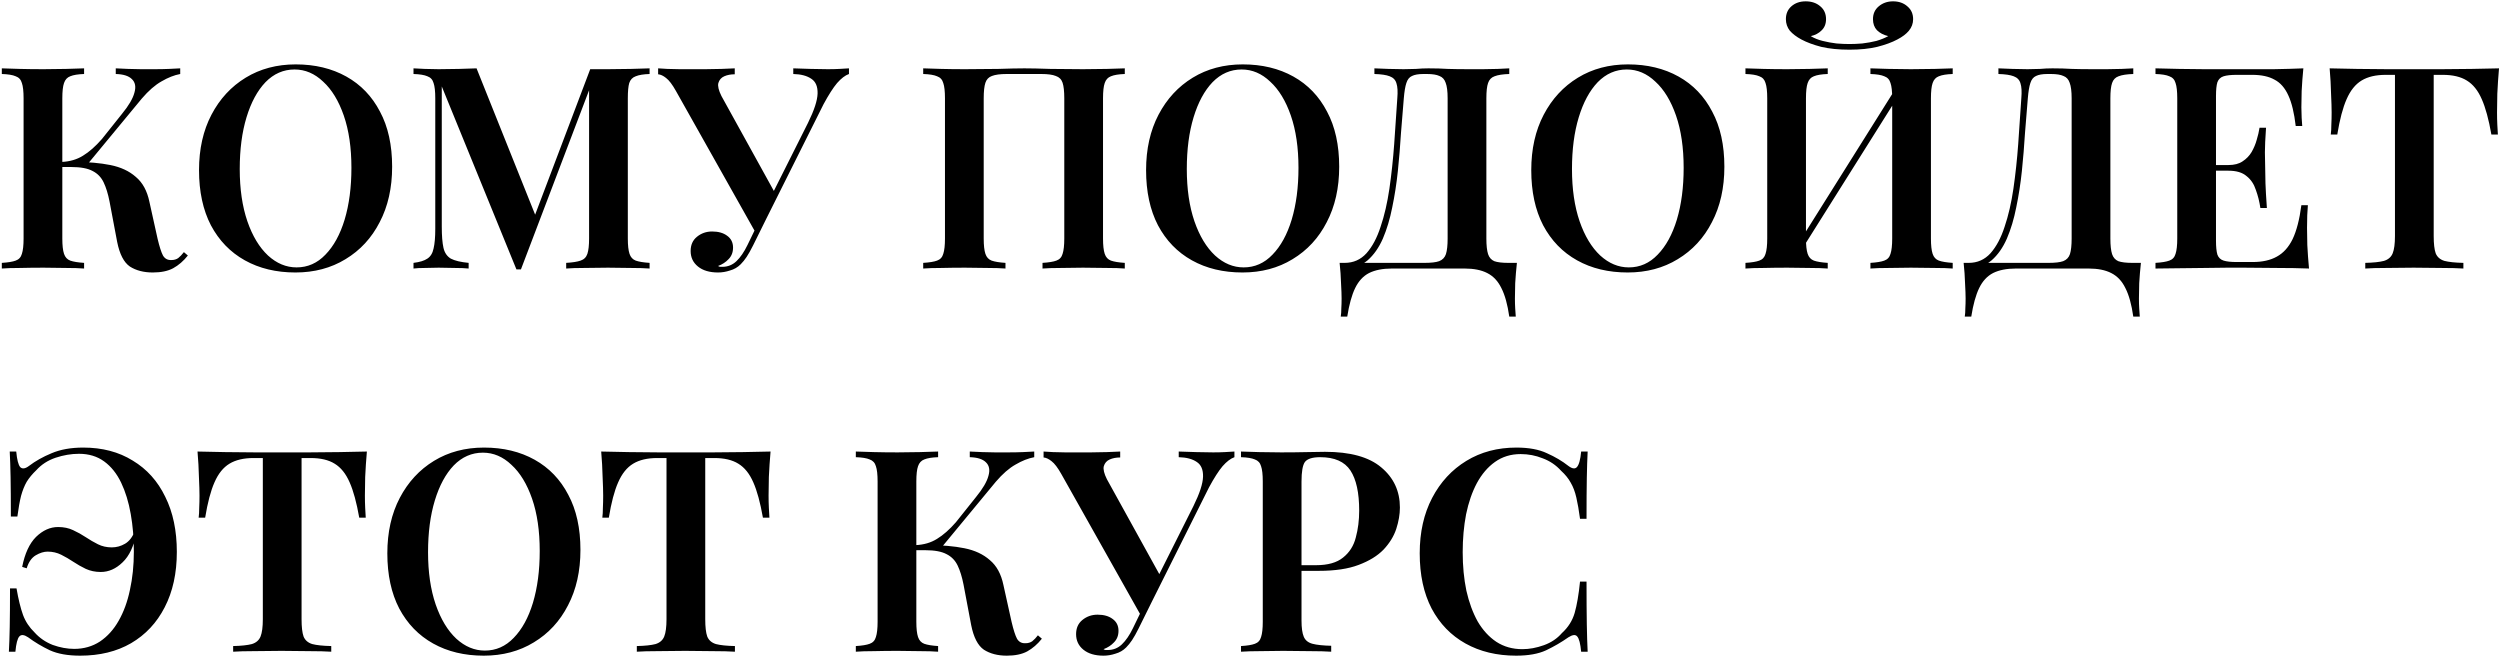 <?xml version="1.0" encoding="UTF-8"?> <svg xmlns="http://www.w3.org/2000/svg" width="672" height="177" viewBox="0 0 672 177" fill="none"> <path d="M22.604 18.372V19.892C20.983 19.943 19.741 20.146 18.88 20.5C18.069 20.804 17.512 21.412 17.208 22.324C16.904 23.186 16.752 24.554 16.752 26.428V64.124C16.752 65.948 16.904 67.316 17.208 68.228C17.512 69.14 18.069 69.748 18.88 70.052C19.741 70.356 20.983 70.559 22.604 70.66V72.18C21.337 72.079 19.716 72.028 17.74 72.028C15.764 71.978 13.763 71.952 11.736 71.952C9.456 71.952 7.328 71.978 5.352 72.028C3.376 72.028 1.755 72.079 0.488 72.18V70.66C2.16 70.559 3.401 70.356 4.212 70.052C5.073 69.748 5.631 69.14 5.884 68.228C6.188 67.316 6.34 65.948 6.34 64.124V26.428C6.34 24.554 6.188 23.186 5.884 22.324C5.631 21.412 5.073 20.804 4.212 20.5C3.401 20.146 2.16 19.943 0.488 19.892V18.372C1.755 18.423 3.376 18.474 5.352 18.524C7.328 18.575 9.456 18.6 11.736 18.6C13.763 18.6 15.764 18.575 17.74 18.524C19.716 18.474 21.337 18.423 22.604 18.372ZM20.096 43.528C23.693 43.528 26.885 43.807 29.672 44.364C32.459 44.922 34.739 45.986 36.512 47.556C38.336 49.076 39.552 51.306 40.16 54.244L42.364 64.2C42.871 66.328 43.352 67.823 43.808 68.684C44.315 69.546 45.075 69.951 46.088 69.9C46.797 69.9 47.405 69.723 47.912 69.368C48.419 68.963 48.925 68.431 49.432 67.772L50.496 68.684C49.331 70.154 48.013 71.294 46.544 72.104C45.125 72.864 43.301 73.244 41.072 73.244C38.64 73.244 36.588 72.712 34.916 71.648C33.295 70.534 32.155 68.33 31.496 65.036L29.444 54.168C29.039 52.091 28.507 50.368 27.848 49C27.189 47.632 26.201 46.619 24.884 45.96C23.567 45.251 21.667 44.896 19.184 44.896H15.004V43.528H20.096ZM16.6 44.896V43.528C18.779 43.427 20.679 42.87 22.3 41.856C23.972 40.843 25.669 39.348 27.392 37.372L32.788 30.608C34.612 28.379 35.727 26.479 36.132 24.908C36.588 23.338 36.36 22.122 35.448 21.26C34.587 20.399 33.143 19.943 31.116 19.892V18.372C32.281 18.423 33.396 18.474 34.46 18.524C35.575 18.524 36.715 18.55 37.88 18.6C39.045 18.6 40.261 18.6 41.528 18.6C42.947 18.6 44.239 18.575 45.404 18.524C46.569 18.474 47.583 18.423 48.444 18.372V19.892C46.823 20.196 45.151 20.855 43.428 21.868C41.705 22.831 39.932 24.376 38.108 26.504L22.908 44.896H16.6ZM79.49 17.308C84.658 17.308 89.193 18.398 93.094 20.576C96.995 22.755 100.01 25.896 102.138 30C104.317 34.054 105.406 38.994 105.406 44.82C105.406 50.495 104.291 55.46 102.062 59.716C99.883 63.972 96.818 67.291 92.866 69.672C88.965 72.054 84.481 73.244 79.414 73.244C74.246 73.244 69.711 72.155 65.81 69.976C61.909 67.798 58.869 64.656 56.69 60.552C54.562 56.448 53.498 51.508 53.498 45.732C53.498 40.058 54.613 35.092 56.842 30.836C59.071 26.58 62.137 23.262 66.038 20.88C69.939 18.499 74.423 17.308 79.49 17.308ZM79.186 18.676C76.197 18.676 73.587 19.816 71.358 22.096C69.179 24.376 67.482 27.518 66.266 31.52C65.05 35.523 64.442 40.159 64.442 45.428C64.442 50.799 65.126 55.486 66.494 59.488C67.862 63.44 69.711 66.506 72.042 68.684C74.373 70.812 76.931 71.876 79.718 71.876C82.707 71.876 85.291 70.736 87.47 68.456C89.699 66.176 91.422 63.035 92.638 59.032C93.854 54.979 94.462 50.343 94.462 45.124C94.462 39.703 93.778 35.016 92.41 31.064C91.042 27.112 89.193 24.072 86.862 21.944C84.582 19.766 82.023 18.676 79.186 18.676ZM174.61 18.372V19.892C172.989 19.943 171.747 20.146 170.886 20.5C170.025 20.804 169.442 21.412 169.138 22.324C168.885 23.186 168.758 24.554 168.758 26.428V64.124C168.758 65.948 168.91 67.316 169.214 68.228C169.518 69.14 170.075 69.748 170.886 70.052C171.747 70.356 172.989 70.559 174.61 70.66V72.18C173.293 72.079 171.621 72.028 169.594 72.028C167.567 71.978 165.515 71.952 163.438 71.952C161.158 71.952 159.005 71.978 156.978 72.028C155.002 72.028 153.406 72.079 152.19 72.18V70.66C153.913 70.559 155.205 70.356 156.066 70.052C156.978 69.748 157.586 69.14 157.89 68.228C158.194 67.316 158.346 65.948 158.346 64.124V22.78L158.878 22.856L140.03 72.408H138.814L118.75 23.236V60.932C118.75 63.364 118.902 65.264 119.206 66.632C119.51 67.95 120.169 68.912 121.182 69.52C122.246 70.078 123.842 70.458 125.97 70.66V72.18C125.007 72.079 123.766 72.028 122.246 72.028C120.726 71.978 119.282 71.952 117.914 71.952C116.698 71.952 115.457 71.978 114.19 72.028C112.974 72.028 111.961 72.079 111.15 72.18V70.66C112.822 70.458 114.063 70.078 114.874 69.52C115.735 68.963 116.293 68.051 116.546 66.784C116.85 65.518 117.002 63.77 117.002 61.54V26.428C117.002 24.554 116.85 23.186 116.546 22.324C116.293 21.412 115.735 20.804 114.874 20.5C114.063 20.146 112.822 19.943 111.15 19.892V18.372C111.961 18.423 112.974 18.474 114.19 18.524C115.457 18.575 116.698 18.6 117.914 18.6C119.789 18.6 121.613 18.575 123.386 18.524C125.159 18.474 126.73 18.423 128.098 18.372L144.438 59.184L142.766 60.552L158.65 18.6C159.41 18.6 160.195 18.6 161.006 18.6C161.867 18.6 162.678 18.6 163.438 18.6C165.515 18.6 167.567 18.575 169.594 18.524C171.621 18.474 173.293 18.423 174.61 18.372ZM228.204 18.372V19.892C227.19 20.247 226.126 21.058 225.012 22.324C223.948 23.591 222.732 25.491 221.364 28.024L204.416 61.92L202.896 62.148L181.692 24.452C180.729 22.73 179.842 21.564 179.032 20.956C178.272 20.348 177.562 20.019 176.904 19.968V18.372C177.562 18.423 178.398 18.474 179.412 18.524C180.476 18.524 181.565 18.55 182.68 18.6C183.794 18.6 184.833 18.6 185.796 18.6C186.961 18.6 188.253 18.6 189.672 18.6C191.141 18.6 192.56 18.575 193.928 18.524C195.346 18.474 196.537 18.423 197.5 18.372V19.968C196.436 19.968 195.498 20.146 194.688 20.5C193.877 20.855 193.345 21.463 193.092 22.324C192.889 23.135 193.168 24.3 193.928 25.82L208.368 51.964L205.936 55.46L217.184 33.04C218.856 29.646 219.717 27.011 219.768 25.136C219.818 23.262 219.261 21.944 218.096 21.184C216.93 20.374 215.309 19.943 213.232 19.892V18.372C214.904 18.423 216.474 18.474 217.944 18.524C219.464 18.575 220.984 18.6 222.504 18.6C223.669 18.6 224.708 18.575 225.62 18.524C226.582 18.474 227.444 18.423 228.204 18.372ZM204.644 58.196L206.012 58.728L202.44 65.948C201.781 67.266 201.198 68.304 200.692 69.064C200.185 69.824 199.653 70.483 199.096 71.04C198.285 71.851 197.322 72.408 196.208 72.712C195.144 73.067 194.08 73.244 193.016 73.244C190.736 73.244 188.937 72.712 187.62 71.648C186.302 70.584 185.644 69.191 185.644 67.468C185.644 65.847 186.201 64.58 187.316 63.668C188.481 62.706 189.849 62.224 191.42 62.224C193.092 62.224 194.434 62.604 195.448 63.364C196.512 64.124 197.044 65.188 197.044 66.556C197.044 67.823 196.638 68.862 195.828 69.672C195.068 70.483 194.13 71.091 193.016 71.496C193.168 71.598 193.345 71.674 193.548 71.724C193.75 71.724 193.953 71.724 194.156 71.724C195.625 71.724 196.892 71.218 197.956 70.204C199.02 69.191 200.008 67.747 200.92 65.872L204.644 58.196ZM302.344 18.372V19.892C300.723 19.943 299.481 20.146 298.62 20.5C297.809 20.804 297.252 21.412 296.948 22.324C296.644 23.186 296.492 24.554 296.492 26.428V64.124C296.492 65.948 296.644 67.316 296.948 68.228C297.252 69.14 297.809 69.748 298.62 70.052C299.481 70.356 300.723 70.559 302.344 70.66V72.18C301.179 72.079 299.583 72.028 297.556 72.028C295.529 71.978 293.376 71.952 291.096 71.952C289.171 71.952 287.195 71.978 285.168 72.028C283.192 72.028 281.545 72.079 280.228 72.18V70.66C281.9 70.559 283.141 70.356 283.952 70.052C284.813 69.748 285.371 69.14 285.624 68.228C285.928 67.316 286.08 65.948 286.08 64.124V26.428C286.08 24.554 285.928 23.16 285.624 22.248C285.32 21.336 284.712 20.728 283.8 20.424C282.939 20.07 281.647 19.892 279.924 19.892H270.576C268.853 19.892 267.536 20.07 266.624 20.424C265.763 20.728 265.18 21.336 264.876 22.248C264.572 23.16 264.42 24.554 264.42 26.428V64.124C264.42 65.948 264.572 67.316 264.876 68.228C265.18 69.14 265.737 69.748 266.548 70.052C267.409 70.356 268.651 70.559 270.272 70.66V72.18C269.005 72.079 267.384 72.028 265.408 72.028C263.432 71.978 261.431 71.952 259.404 71.952C257.124 71.952 254.996 71.978 253.02 72.028C251.044 72.028 249.423 72.079 248.156 72.18V70.66C249.828 70.559 251.069 70.356 251.88 70.052C252.741 69.748 253.299 69.14 253.552 68.228C253.856 67.316 254.008 65.948 254.008 64.124V26.428C254.008 24.554 253.856 23.186 253.552 22.324C253.299 21.412 252.741 20.804 251.88 20.5C251.069 20.146 249.828 19.943 248.156 19.892V18.372C249.423 18.423 251.044 18.474 253.02 18.524C254.996 18.575 257.124 18.6 259.404 18.6C262.393 18.6 265.357 18.575 268.296 18.524C271.235 18.423 273.591 18.372 275.364 18.372C277.137 18.372 279.468 18.423 282.356 18.524C285.244 18.575 288.157 18.6 291.096 18.6C293.376 18.6 295.529 18.575 297.556 18.524C299.583 18.474 301.179 18.423 302.344 18.372ZM334.06 17.308C339.228 17.308 343.763 18.398 347.664 20.576C351.566 22.755 354.58 25.896 356.708 30C358.887 34.054 359.976 38.994 359.976 44.82C359.976 50.495 358.862 55.46 356.632 59.716C354.454 63.972 351.388 67.291 347.436 69.672C343.535 72.054 339.051 73.244 333.984 73.244C328.816 73.244 324.282 72.155 320.38 69.976C316.479 67.798 313.439 64.656 311.26 60.552C309.132 56.448 308.068 51.508 308.068 45.732C308.068 40.058 309.183 35.092 311.412 30.836C313.642 26.58 316.707 23.262 320.608 20.88C324.51 18.499 328.994 17.308 334.06 17.308ZM333.756 18.676C330.767 18.676 328.158 19.816 325.928 22.096C323.75 24.376 322.052 27.518 320.836 31.52C319.62 35.523 319.012 40.159 319.012 45.428C319.012 50.799 319.696 55.486 321.064 59.488C322.432 63.44 324.282 66.506 326.612 68.684C328.943 70.812 331.502 71.876 334.288 71.876C337.278 71.876 339.862 70.736 342.04 68.456C344.27 66.176 345.992 63.035 347.208 59.032C348.424 54.979 349.032 50.343 349.032 45.124C349.032 39.703 348.348 35.016 346.98 31.064C345.612 27.112 343.763 24.072 341.432 21.944C339.152 19.766 336.594 18.676 333.756 18.676ZM405.691 18.372V19.892C403.969 19.943 402.651 20.146 401.739 20.5C400.878 20.804 400.295 21.412 399.991 22.324C399.687 23.186 399.535 24.554 399.535 26.428V64.124C399.535 65.948 399.687 67.342 399.991 68.304C400.295 69.216 400.853 69.85 401.663 70.204C402.525 70.508 403.766 70.66 405.387 70.66H407.743C407.541 72.535 407.389 74.359 407.287 76.132C407.237 77.956 407.211 79.324 407.211 80.236C407.211 81.199 407.237 82.086 407.287 82.896C407.338 83.758 407.389 84.492 407.439 85.1H405.691C405.235 81.858 404.526 79.299 403.563 77.424C402.651 75.55 401.385 74.207 399.763 73.396C398.193 72.586 396.166 72.18 393.683 72.18H374.151C371.669 72.18 369.617 72.586 367.995 73.396C366.425 74.207 365.183 75.55 364.271 77.424C363.359 79.299 362.65 81.858 362.143 85.1H360.395C360.497 84.492 360.547 83.758 360.547 82.896C360.598 82.086 360.623 81.199 360.623 80.236C360.623 79.324 360.573 77.956 360.471 76.132C360.421 74.359 360.294 72.535 360.091 70.66H382.967C384.69 70.66 385.982 70.508 386.843 70.204C387.755 69.85 388.363 69.216 388.667 68.304C388.971 67.342 389.123 65.948 389.123 64.124V26.428C389.123 24.554 388.946 23.16 388.591 22.248C388.287 21.336 387.73 20.728 386.919 20.424C386.159 20.07 385.045 19.892 383.575 19.892H382.587C381.27 19.892 380.257 20.07 379.547 20.424C378.838 20.728 378.331 21.362 378.027 22.324C377.723 23.236 377.495 24.604 377.343 26.428C377.09 29.316 376.837 32.432 376.583 35.776C376.381 39.12 376.102 42.515 375.747 45.96C375.393 49.355 374.886 52.623 374.227 55.764C373.619 58.855 372.783 61.642 371.719 64.124C370.655 66.556 369.287 68.507 367.615 69.976C365.943 71.395 363.891 72.104 361.459 72.104V70.66C363.79 70.66 365.741 69.799 367.311 68.076C368.882 66.303 370.149 63.922 371.111 60.932C372.125 57.943 372.91 54.548 373.467 50.748C374.025 46.898 374.455 42.895 374.759 38.74C375.063 34.586 375.342 30.482 375.595 26.428C375.747 24.655 375.671 23.312 375.367 22.4C375.114 21.488 374.506 20.855 373.543 20.5C372.631 20.146 371.263 19.943 369.439 19.892V18.372C370.503 18.423 371.77 18.474 373.239 18.524C374.709 18.575 376.051 18.6 377.267 18.6C378.433 18.6 379.547 18.575 380.611 18.524C381.726 18.423 382.841 18.372 383.955 18.372C385.881 18.372 387.629 18.423 389.199 18.524C390.77 18.575 392.645 18.6 394.823 18.6C396.039 18.6 397.306 18.6 398.623 18.6C399.991 18.55 401.309 18.524 402.575 18.524C403.842 18.474 404.881 18.423 405.691 18.372ZM437.595 17.308C442.763 17.308 447.298 18.398 451.199 20.576C455.101 22.755 458.115 25.896 460.243 30C462.422 34.054 463.511 38.994 463.511 44.82C463.511 50.495 462.397 55.46 460.167 59.716C457.989 63.972 454.923 67.291 450.971 69.672C447.07 72.054 442.586 73.244 437.519 73.244C432.351 73.244 427.817 72.155 423.915 69.976C420.014 67.798 416.974 64.656 414.795 60.552C412.667 56.448 411.603 51.508 411.603 45.732C411.603 40.058 412.718 35.092 414.947 30.836C417.177 26.58 420.242 23.262 424.143 20.88C428.045 18.499 432.529 17.308 437.595 17.308ZM437.291 18.676C434.302 18.676 431.693 19.816 429.463 22.096C427.285 24.376 425.587 27.518 424.371 31.52C423.155 35.523 422.547 40.159 422.547 45.428C422.547 50.799 423.231 55.486 424.599 59.488C425.967 63.44 427.817 66.506 430.147 68.684C432.478 70.812 435.037 71.876 437.823 71.876C440.813 71.876 443.397 70.736 445.575 68.456C447.805 66.176 449.527 63.035 450.743 59.032C451.959 54.979 452.567 50.343 452.567 45.124C452.567 39.703 451.883 35.016 450.515 31.064C449.147 27.112 447.298 24.072 444.967 21.944C442.687 19.766 440.129 18.676 437.291 18.676ZM491.295 18.372V19.892C489.674 19.943 488.433 20.146 487.571 20.5C486.761 20.804 486.203 21.412 485.899 22.324C485.595 23.186 485.443 24.554 485.443 26.428V64.124C485.443 65.948 485.595 67.316 485.899 68.228C486.203 69.14 486.761 69.748 487.571 70.052C488.433 70.356 489.674 70.559 491.295 70.66V72.18C490.029 72.079 488.407 72.028 486.431 72.028C484.455 71.978 482.454 71.952 480.427 71.952C478.147 71.952 476.019 71.978 474.043 72.028C472.067 72.028 470.446 72.079 469.179 72.18V70.66C470.851 70.559 472.093 70.356 472.903 70.052C473.765 69.748 474.322 69.14 474.575 68.228C474.879 67.316 475.031 65.948 475.031 64.124V26.428C475.031 24.554 474.879 23.186 474.575 22.324C474.322 21.412 473.765 20.804 472.903 20.5C472.093 20.146 470.851 19.943 469.179 19.892V18.372C470.446 18.423 472.067 18.474 474.043 18.524C476.019 18.575 478.147 18.6 480.427 18.6C482.454 18.6 484.455 18.575 486.431 18.524C488.407 18.474 490.029 18.423 491.295 18.372ZM510.143 22.856C510.143 22.856 510.118 23.135 510.067 23.692C510.067 24.199 510.067 24.731 510.067 25.288C510.067 25.846 510.067 26.124 510.067 26.124L483.011 69.14L482.707 66.556L510.143 22.856ZM524.887 18.372V19.892C523.266 19.943 522.025 20.146 521.163 20.5C520.353 20.804 519.795 21.412 519.491 22.324C519.187 23.186 519.035 24.554 519.035 26.428V64.124C519.035 65.948 519.187 67.316 519.491 68.228C519.795 69.14 520.353 69.748 521.163 70.052C522.025 70.356 523.266 70.559 524.887 70.66V72.18C523.722 72.079 522.126 72.028 520.099 72.028C518.073 71.978 515.919 71.952 513.639 71.952C511.714 71.952 509.738 71.978 507.711 72.028C505.735 72.028 504.089 72.079 502.771 72.18V70.66C504.443 70.559 505.685 70.356 506.495 70.052C507.357 69.748 507.914 69.14 508.167 68.228C508.471 67.316 508.623 65.948 508.623 64.124V26.428C508.623 24.554 508.471 23.186 508.167 22.324C507.914 21.412 507.357 20.804 506.495 20.5C505.685 20.146 504.443 19.943 502.771 19.892V18.372C504.089 18.423 505.735 18.474 507.711 18.524C509.738 18.575 511.714 18.6 513.639 18.6C515.919 18.6 518.073 18.575 520.099 18.524C522.126 18.474 523.722 18.423 524.887 18.372ZM508.851 0.36C510.422 0.36 511.714 0.816 512.727 1.728C513.741 2.59 514.247 3.73 514.247 5.148C514.247 6.314 513.867 7.352 513.107 8.264C512.398 9.126 511.359 9.911 509.991 10.62C508.573 11.38 506.774 12.039 504.595 12.596C502.467 13.103 499.985 13.356 497.147 13.356C494.259 13.356 491.726 13.103 489.547 12.596C487.419 12.039 485.646 11.38 484.227 10.62C482.91 9.911 481.871 9.126 481.111 8.264C480.402 7.352 480.047 6.314 480.047 5.148C480.047 3.73 480.529 2.59 481.491 1.728C482.505 0.816 483.797 0.36 485.367 0.36C486.938 0.36 488.23 0.791 489.243 1.652C490.307 2.514 490.839 3.679 490.839 5.148C490.839 6.415 490.434 7.428 489.623 8.188C488.863 8.948 487.901 9.455 486.735 9.708C487.647 10.266 488.711 10.696 489.927 11C491.143 11.304 492.385 11.532 493.651 11.684C494.918 11.786 496.083 11.836 497.147 11.836C498.161 11.836 499.301 11.786 500.567 11.684C501.885 11.532 503.151 11.304 504.367 11C505.583 10.646 506.647 10.215 507.559 9.708C506.293 9.404 505.279 8.872 504.519 8.112C503.81 7.352 503.455 6.364 503.455 5.148C503.455 3.73 503.962 2.59 504.975 1.728C506.039 0.816 507.331 0.36 508.851 0.36ZM573.426 18.372V19.892C571.703 19.943 570.386 20.146 569.474 20.5C568.612 20.804 568.03 21.412 567.726 22.324C567.422 23.186 567.27 24.554 567.27 26.428V64.124C567.27 65.948 567.422 67.342 567.726 68.304C568.03 69.216 568.587 69.85 569.398 70.204C570.259 70.508 571.5 70.66 573.122 70.66H575.478C575.275 72.535 575.123 74.359 575.022 76.132C574.971 77.956 574.946 79.324 574.946 80.236C574.946 81.199 574.971 82.086 575.022 82.896C575.072 83.758 575.123 84.492 575.174 85.1H573.426C572.97 81.858 572.26 79.299 571.298 77.424C570.386 75.55 569.119 74.207 567.498 73.396C565.927 72.586 563.9 72.18 561.418 72.18H541.886C539.403 72.18 537.351 72.586 535.73 73.396C534.159 74.207 532.918 75.55 532.006 77.424C531.094 79.299 530.384 81.858 529.878 85.1H528.13C528.231 84.492 528.282 83.758 528.282 82.896C528.332 82.086 528.358 81.199 528.358 80.236C528.358 79.324 528.307 77.956 528.206 76.132C528.155 74.359 528.028 72.535 527.826 70.66H550.702C552.424 70.66 553.716 70.508 554.578 70.204C555.49 69.85 556.098 69.216 556.402 68.304C556.706 67.342 556.858 65.948 556.858 64.124V26.428C556.858 24.554 556.68 23.16 556.326 22.248C556.022 21.336 555.464 20.728 554.654 20.424C553.894 20.07 552.779 19.892 551.31 19.892H550.322C549.004 19.892 547.991 20.07 547.282 20.424C546.572 20.728 546.066 21.362 545.762 22.324C545.458 23.236 545.23 24.604 545.078 26.428C544.824 29.316 544.571 32.432 544.318 35.776C544.115 39.12 543.836 42.515 543.482 45.96C543.127 49.355 542.62 52.623 541.962 55.764C541.354 58.855 540.518 61.642 539.454 64.124C538.39 66.556 537.022 68.507 535.35 69.976C533.678 71.395 531.626 72.104 529.194 72.104V70.66C531.524 70.66 533.475 69.799 535.046 68.076C536.616 66.303 537.883 63.922 538.846 60.932C539.859 57.943 540.644 54.548 541.202 50.748C541.759 46.898 542.19 42.895 542.494 38.74C542.798 34.586 543.076 30.482 543.33 26.428C543.482 24.655 543.406 23.312 543.102 22.4C542.848 21.488 542.24 20.855 541.278 20.5C540.366 20.146 538.998 19.943 537.174 19.892V18.372C538.238 18.423 539.504 18.474 540.974 18.524C542.443 18.575 543.786 18.6 545.002 18.6C546.167 18.6 547.282 18.575 548.346 18.524C549.46 18.423 550.575 18.372 551.69 18.372C553.615 18.372 555.363 18.423 556.934 18.524C558.504 18.575 560.379 18.6 562.558 18.6C563.774 18.6 565.04 18.6 566.358 18.6C567.726 18.55 569.043 18.524 570.31 18.524C571.576 18.474 572.615 18.423 573.426 18.372ZM619.142 18.372C618.94 20.45 618.788 22.476 618.686 24.452C618.636 26.378 618.61 27.847 618.61 28.86C618.61 29.823 618.636 30.76 618.686 31.672C618.737 32.534 618.788 33.268 618.838 33.876H617.09C616.685 30.38 616.026 27.644 615.114 25.668C614.202 23.642 612.961 22.223 611.39 21.412C609.87 20.551 607.869 20.12 605.386 20.12H601.206C599.686 20.12 598.521 20.247 597.71 20.5C596.9 20.754 596.342 21.286 596.038 22.096C595.785 22.907 595.658 24.148 595.658 25.82V64.732C595.658 66.354 595.785 67.595 596.038 68.456C596.342 69.267 596.9 69.799 597.71 70.052C598.521 70.306 599.686 70.432 601.206 70.432H605.538C608.122 70.432 610.276 69.951 611.998 68.988C613.772 68.026 615.19 66.455 616.254 64.276C617.318 62.047 618.104 59.007 618.61 55.156H620.358C620.206 56.727 620.13 58.754 620.13 61.236C620.13 62.3 620.156 63.846 620.206 65.872C620.308 67.899 620.46 70.002 620.662 72.18C618.078 72.079 615.165 72.028 611.922 72.028C608.68 71.978 605.792 71.952 603.258 71.952C602.093 71.952 600.548 71.952 598.622 71.952C596.748 71.952 594.696 71.978 592.466 72.028C590.288 72.028 588.058 72.054 585.778 72.104C583.549 72.104 581.421 72.13 579.394 72.18V70.66C581.066 70.559 582.308 70.356 583.118 70.052C583.98 69.748 584.537 69.14 584.79 68.228C585.094 67.316 585.246 65.948 585.246 64.124V26.428C585.246 24.554 585.094 23.186 584.79 22.324C584.537 21.412 583.98 20.804 583.118 20.5C582.308 20.146 581.066 19.943 579.394 19.892V18.372C581.421 18.423 583.549 18.474 585.778 18.524C588.058 18.524 590.288 18.55 592.466 18.6C594.696 18.6 596.748 18.6 598.622 18.6C600.548 18.6 602.093 18.6 603.258 18.6C605.589 18.6 608.224 18.6 611.162 18.6C614.152 18.55 616.812 18.474 619.142 18.372ZM606.906 44.364C606.906 44.364 606.906 44.618 606.906 45.124C606.906 45.631 606.906 45.884 606.906 45.884H593.378C593.378 45.884 593.378 45.631 593.378 45.124C593.378 44.618 593.378 44.364 593.378 44.364H606.906ZM609.11 34.332C608.908 37.22 608.806 39.424 608.806 40.944C608.857 42.464 608.882 43.858 608.882 45.124C608.882 46.391 608.908 47.784 608.958 49.304C609.009 50.824 609.136 53.028 609.338 55.916H607.59C607.337 54.194 606.932 52.572 606.374 51.052C605.868 49.482 605.032 48.24 603.866 47.328C602.752 46.366 601.13 45.884 599.002 45.884V44.364C600.573 44.364 601.84 44.035 602.802 43.376C603.816 42.718 604.626 41.882 605.234 40.868C605.842 39.804 606.298 38.715 606.602 37.6C606.957 36.435 607.21 35.346 607.362 34.332H609.11ZM671.734 18.372C671.532 20.703 671.38 22.983 671.278 25.212C671.228 27.391 671.202 29.063 671.202 30.228C671.202 31.394 671.228 32.483 671.278 33.496C671.329 34.51 671.38 35.396 671.43 36.156H669.682C668.973 32.103 668.112 28.936 667.098 26.656C666.085 24.326 664.742 22.654 663.07 21.64C661.449 20.627 659.296 20.12 656.61 20.12H654.178V63.44C654.178 65.518 654.356 67.063 654.71 68.076C655.116 69.09 655.901 69.774 657.066 70.128C658.232 70.432 659.929 70.61 662.158 70.66V72.18C660.638 72.079 658.662 72.028 656.23 72.028C653.798 71.978 651.316 71.952 648.782 71.952C646.148 71.952 643.665 71.978 641.334 72.028C639.054 72.028 637.205 72.079 635.786 72.18V70.66C637.965 70.61 639.637 70.432 640.802 70.128C641.968 69.774 642.753 69.09 643.158 68.076C643.564 67.063 643.766 65.518 643.766 63.44V20.12H641.258C638.624 20.12 636.47 20.627 634.798 21.64C633.126 22.654 631.784 24.326 630.77 26.656C629.757 28.936 628.921 32.103 628.262 36.156H626.514C626.616 35.396 626.666 34.51 626.666 33.496C626.717 32.483 626.742 31.394 626.742 30.228C626.742 29.063 626.692 27.391 626.59 25.212C626.54 22.983 626.413 20.703 626.21 18.372C628.44 18.423 630.897 18.474 633.582 18.524C636.268 18.575 638.953 18.6 641.638 18.6C644.324 18.6 646.781 18.6 649.01 18.6C651.189 18.6 653.621 18.6 656.306 18.6C658.992 18.6 661.677 18.575 664.362 18.524C667.048 18.474 669.505 18.423 671.734 18.372ZM22.376 120.308C27.493 120.308 31.927 121.474 35.676 123.804C39.476 126.084 42.389 129.327 44.416 133.532C46.493 137.687 47.532 142.627 47.532 148.352C47.532 154.078 46.443 159.043 44.264 163.248C42.136 167.403 39.121 170.62 35.22 172.9C31.369 175.13 26.809 176.244 21.54 176.244C18.247 176.244 15.536 175.763 13.408 174.8C11.28 173.787 9.329 172.622 7.556 171.304C6.492 170.595 5.707 170.519 5.2 171.076C4.693 171.634 4.339 173.002 4.136 175.18H2.388C2.489 173.407 2.565 171.178 2.616 168.492C2.667 165.807 2.692 162.362 2.692 158.156H4.44C4.947 161.095 5.529 163.476 6.188 165.3C6.847 167.074 7.885 168.644 9.304 170.012C10.621 171.482 12.243 172.596 14.168 173.356C16.144 174.066 18.069 174.42 19.944 174.42C22.528 174.42 24.833 173.762 26.86 172.444C28.887 171.076 30.559 169.227 31.876 166.896C33.244 164.515 34.257 161.754 34.916 158.612C35.625 155.42 35.98 151.975 35.98 148.276C35.98 144.679 35.701 141.31 35.144 138.168C34.587 134.976 33.725 132.164 32.56 129.732C31.395 127.3 29.875 125.4 28 124.032C26.125 122.664 23.871 121.98 21.236 121.98C19.159 121.98 17.056 122.335 14.928 123.044C12.851 123.754 11.128 124.868 9.76 126.388C8.696 127.402 7.835 128.44 7.176 129.504C6.568 130.568 6.061 131.835 5.656 133.304C5.301 134.723 4.972 136.572 4.668 138.852H2.92C2.92 134.444 2.895 130.898 2.844 128.212C2.793 125.527 2.717 123.247 2.616 121.372H4.364C4.567 123.551 4.921 124.944 5.428 125.552C5.985 126.11 6.771 126.008 7.784 125.248C9.507 123.931 11.533 122.791 13.864 121.828C16.245 120.815 19.083 120.308 22.376 120.308ZM15.612 141.664C17.132 141.664 18.475 141.943 19.64 142.5C20.856 143.058 21.996 143.691 23.06 144.4C24.124 145.11 25.213 145.743 26.328 146.3C27.443 146.858 28.684 147.136 30.052 147.136C31.319 147.136 32.509 146.807 33.624 146.148C34.739 145.49 35.6 144.375 36.208 142.804L36.664 143.184C36.005 146.782 34.764 149.442 32.94 151.164C31.167 152.887 29.216 153.748 27.088 153.748C25.619 153.748 24.276 153.47 23.06 152.912C21.895 152.355 20.78 151.722 19.716 151.012C18.652 150.303 17.563 149.67 16.448 149.112C15.333 148.555 14.117 148.276 12.8 148.276C11.787 148.276 10.723 148.606 9.608 149.264C8.493 149.923 7.683 151.088 7.176 152.76L5.96 152.38C6.669 148.783 7.911 146.098 9.684 144.324C11.508 142.551 13.484 141.664 15.612 141.664ZM98.617 121.372C98.414 123.703 98.262 125.983 98.161 128.212C98.11 130.391 98.085 132.063 98.085 133.228C98.085 134.394 98.11 135.483 98.161 136.496C98.212 137.51 98.262 138.396 98.313 139.156H96.565C95.856 135.103 94.994 131.936 93.981 129.656C92.968 127.326 91.625 125.654 89.953 124.64C88.332 123.627 86.178 123.12 83.493 123.12H81.061V166.44C81.061 168.518 81.238 170.063 81.593 171.076C81.998 172.09 82.784 172.774 83.949 173.128C85.114 173.432 86.812 173.61 89.041 173.66V175.18C87.521 175.079 85.545 175.028 83.113 175.028C80.681 174.978 78.198 174.952 75.665 174.952C73.03 174.952 70.548 174.978 68.217 175.028C65.937 175.028 64.088 175.079 62.669 175.18V173.66C64.848 173.61 66.52 173.432 67.685 173.128C68.85 172.774 69.636 172.09 70.041 171.076C70.446 170.063 70.649 168.518 70.649 166.44V123.12H68.141C65.506 123.12 63.353 123.627 61.681 124.64C60.009 125.654 58.666 127.326 57.653 129.656C56.64 131.936 55.804 135.103 55.145 139.156H53.397C53.498 138.396 53.549 137.51 53.549 136.496C53.6 135.483 53.625 134.394 53.625 133.228C53.625 132.063 53.574 130.391 53.473 128.212C53.422 125.983 53.296 123.703 53.093 121.372C55.322 121.423 57.78 121.474 60.465 121.524C63.15 121.575 65.836 121.6 68.521 121.6C71.206 121.6 73.664 121.6 75.893 121.6C78.072 121.6 80.504 121.6 83.189 121.6C85.874 121.6 88.56 121.575 91.245 121.524C93.93 121.474 96.388 121.423 98.617 121.372ZM130.107 120.308C135.275 120.308 139.81 121.398 143.711 123.576C147.612 125.755 150.627 128.896 152.755 133C154.934 137.054 156.023 141.994 156.023 147.82C156.023 153.495 154.908 158.46 152.679 162.716C150.5 166.972 147.435 170.291 143.483 172.672C139.582 175.054 135.098 176.244 130.031 176.244C124.863 176.244 120.328 175.155 116.427 172.976C112.526 170.798 109.486 167.656 107.307 163.552C105.179 159.448 104.115 154.508 104.115 148.732C104.115 143.058 105.23 138.092 107.459 133.836C109.688 129.58 112.754 126.262 116.655 123.88C120.556 121.499 125.04 120.308 130.107 120.308ZM129.803 121.676C126.814 121.676 124.204 122.816 121.975 125.096C119.796 127.376 118.099 130.518 116.883 134.52C115.667 138.523 115.059 143.159 115.059 148.428C115.059 153.799 115.743 158.486 117.111 162.488C118.479 166.44 120.328 169.506 122.659 171.684C124.99 173.812 127.548 174.876 130.335 174.876C133.324 174.876 135.908 173.736 138.087 171.456C140.316 169.176 142.039 166.035 143.255 162.032C144.471 157.979 145.079 153.343 145.079 148.124C145.079 142.703 144.395 138.016 143.027 134.064C141.659 130.112 139.81 127.072 137.479 124.944C135.199 122.766 132.64 121.676 129.803 121.676ZM207.125 121.372C206.922 123.703 206.77 125.983 206.669 128.212C206.618 130.391 206.593 132.063 206.593 133.228C206.593 134.394 206.618 135.483 206.669 136.496C206.719 137.51 206.77 138.396 206.821 139.156H205.073C204.363 135.103 203.502 131.936 202.489 129.656C201.475 127.326 200.133 125.654 198.461 124.64C196.839 123.627 194.686 123.12 192.001 123.12H189.569V166.44C189.569 168.518 189.746 170.063 190.101 171.076C190.506 172.09 191.291 172.774 192.457 173.128C193.622 173.432 195.319 173.61 197.549 173.66V175.18C196.029 175.079 194.053 175.028 191.621 175.028C189.189 174.978 186.706 174.952 184.173 174.952C181.538 174.952 179.055 174.978 176.725 175.028C174.445 175.028 172.595 175.079 171.177 175.18V173.66C173.355 173.61 175.027 173.432 176.193 173.128C177.358 172.774 178.143 172.09 178.549 171.076C178.954 170.063 179.157 168.518 179.157 166.44V123.12H176.649C174.014 123.12 171.861 123.627 170.189 124.64C168.517 125.654 167.174 127.326 166.161 129.656C165.147 131.936 164.311 135.103 163.653 139.156H161.905C162.006 138.396 162.057 137.51 162.057 136.496C162.107 135.483 162.133 134.394 162.133 133.228C162.133 132.063 162.082 130.391 161.981 128.212C161.93 125.983 161.803 123.703 161.601 121.372C163.83 121.423 166.287 121.474 168.973 121.524C171.658 121.575 174.343 121.6 177.029 121.6C179.714 121.6 182.171 121.6 184.401 121.6C186.579 121.6 189.011 121.6 191.697 121.6C194.382 121.6 197.067 121.575 199.753 121.524C202.438 121.474 204.895 121.423 207.125 121.372ZM252.163 121.372V122.892C250.541 122.943 249.3 123.146 248.439 123.5C247.628 123.804 247.071 124.412 246.767 125.324C246.463 126.186 246.311 127.554 246.311 129.428V167.124C246.311 168.948 246.463 170.316 246.767 171.228C247.071 172.14 247.628 172.748 248.439 173.052C249.3 173.356 250.541 173.559 252.163 173.66V175.18C250.896 175.079 249.275 175.028 247.299 175.028C245.323 174.978 243.321 174.952 241.295 174.952C239.015 174.952 236.887 174.978 234.911 175.028C232.935 175.028 231.313 175.079 230.047 175.18V173.66C231.719 173.559 232.96 173.356 233.771 173.052C234.632 172.748 235.189 172.14 235.443 171.228C235.747 170.316 235.899 168.948 235.899 167.124V129.428C235.899 127.554 235.747 126.186 235.443 125.324C235.189 124.412 234.632 123.804 233.771 123.5C232.96 123.146 231.719 122.943 230.047 122.892V121.372C231.313 121.423 232.935 121.474 234.911 121.524C236.887 121.575 239.015 121.6 241.295 121.6C243.321 121.6 245.323 121.575 247.299 121.524C249.275 121.474 250.896 121.423 252.163 121.372ZM249.655 146.528C253.252 146.528 256.444 146.807 259.231 147.364C262.017 147.922 264.297 148.986 266.071 150.556C267.895 152.076 269.111 154.306 269.719 157.244L271.923 167.2C272.429 169.328 272.911 170.823 273.367 171.684C273.873 172.546 274.633 172.951 275.647 172.9C276.356 172.9 276.964 172.723 277.471 172.368C277.977 171.963 278.484 171.431 278.991 170.772L280.055 171.684C278.889 173.154 277.572 174.294 276.103 175.104C274.684 175.864 272.86 176.244 270.631 176.244C268.199 176.244 266.147 175.712 264.475 174.648C262.853 173.534 261.713 171.33 261.055 168.036L259.003 157.168C258.597 155.091 258.065 153.368 257.407 152C256.748 150.632 255.76 149.619 254.443 148.96C253.125 148.251 251.225 147.896 248.743 147.896H244.563V146.528H249.655ZM246.159 147.896V146.528C248.337 146.427 250.237 145.87 251.859 144.856C253.531 143.843 255.228 142.348 256.951 140.372L262.347 133.608C264.171 131.379 265.285 129.479 265.691 127.908C266.147 126.338 265.919 125.122 265.007 124.26C264.145 123.399 262.701 122.943 260.675 122.892V121.372C261.84 121.423 262.955 121.474 264.019 121.524C265.133 121.524 266.273 121.55 267.439 121.6C268.604 121.6 269.82 121.6 271.087 121.6C272.505 121.6 273.797 121.575 274.963 121.524C276.128 121.474 277.141 121.423 278.003 121.372V122.892C276.381 123.196 274.709 123.855 272.987 124.868C271.264 125.831 269.491 127.376 267.667 129.504L252.467 147.896H246.159ZM331.813 121.372V122.892C330.8 123.247 329.736 124.058 328.621 125.324C327.557 126.591 326.341 128.491 324.973 131.024L308.025 164.92L306.505 165.148L285.301 127.452C284.338 125.73 283.452 124.564 282.641 123.956C281.881 123.348 281.172 123.019 280.513 122.968V121.372C281.172 121.423 282.008 121.474 283.021 121.524C284.085 121.524 285.174 121.55 286.289 121.6C287.404 121.6 288.442 121.6 289.405 121.6C290.57 121.6 291.862 121.6 293.281 121.6C294.75 121.6 296.169 121.575 297.537 121.524C298.956 121.474 300.146 121.423 301.109 121.372V122.968C300.045 122.968 299.108 123.146 298.297 123.5C297.486 123.855 296.954 124.463 296.701 125.324C296.498 126.135 296.777 127.3 297.537 128.82L311.977 154.964L309.545 158.46L320.793 136.04C322.465 132.646 323.326 130.011 323.377 128.136C323.428 126.262 322.87 124.944 321.705 124.184C320.54 123.374 318.918 122.943 316.841 122.892V121.372C318.513 121.423 320.084 121.474 321.553 121.524C323.073 121.575 324.593 121.6 326.113 121.6C327.278 121.6 328.317 121.575 329.229 121.524C330.192 121.474 331.053 121.423 331.813 121.372ZM308.253 161.196L309.621 161.728L306.049 168.948C305.39 170.266 304.808 171.304 304.301 172.064C303.794 172.824 303.262 173.483 302.705 174.04C301.894 174.851 300.932 175.408 299.817 175.712C298.753 176.067 297.689 176.244 296.625 176.244C294.345 176.244 292.546 175.712 291.229 174.648C289.912 173.584 289.253 172.191 289.253 170.468C289.253 168.847 289.81 167.58 290.925 166.668C292.09 165.706 293.458 165.224 295.029 165.224C296.701 165.224 298.044 165.604 299.057 166.364C300.121 167.124 300.653 168.188 300.653 169.556C300.653 170.823 300.248 171.862 299.437 172.672C298.677 173.483 297.74 174.091 296.625 174.496C296.777 174.598 296.954 174.674 297.157 174.724C297.36 174.724 297.562 174.724 297.765 174.724C299.234 174.724 300.501 174.218 301.565 173.204C302.629 172.191 303.617 170.747 304.529 168.872L308.253 161.196ZM333.582 121.372C334.848 121.423 336.47 121.474 338.446 121.524C340.422 121.575 342.398 121.6 344.374 121.6C346.856 121.6 349.212 121.575 351.442 121.524C353.671 121.474 355.242 121.448 356.154 121.448C362.943 121.448 367.984 122.842 371.278 125.628C374.622 128.415 376.294 132.012 376.294 136.42C376.294 138.244 375.964 140.17 375.306 142.196C374.647 144.172 373.507 146.022 371.886 147.744C370.264 149.416 368.035 150.784 365.198 151.848C362.411 152.912 358.839 153.444 354.482 153.444H346.882V151.924H353.722C356.914 151.924 359.346 151.24 361.018 149.872C362.74 148.504 363.88 146.706 364.438 144.476C365.046 142.247 365.35 139.84 365.35 137.256C365.35 132.443 364.564 128.846 362.994 126.464C361.423 124.083 358.712 122.892 354.862 122.892C352.784 122.892 351.416 123.323 350.758 124.184C350.15 125.046 349.846 126.794 349.846 129.428V166.82C349.846 168.746 350.048 170.19 350.454 171.152C350.859 172.115 351.644 172.748 352.81 173.052C353.975 173.356 355.647 173.534 357.826 173.584V175.18C356.356 175.079 354.456 175.028 352.126 175.028C349.795 174.978 347.388 174.952 344.906 174.952C342.778 174.952 340.726 174.978 338.75 175.028C336.774 175.028 335.051 175.079 333.582 175.18V173.66C335.254 173.559 336.495 173.356 337.306 173.052C338.167 172.748 338.724 172.14 338.978 171.228C339.282 170.316 339.434 168.948 339.434 167.124V129.428C339.434 127.554 339.282 126.186 338.978 125.324C338.724 124.412 338.167 123.804 337.306 123.5C336.495 123.146 335.254 122.943 333.582 122.892V121.372ZM407.611 120.308C410.955 120.308 413.691 120.815 415.819 121.828C417.998 122.791 419.923 123.931 421.595 125.248C422.608 126.008 423.368 126.11 423.875 125.552C424.432 124.944 424.812 123.551 425.015 121.372H426.763C426.662 123.298 426.586 125.654 426.535 128.44C426.484 131.227 426.459 134.9 426.459 139.46H424.711C424.407 137.18 424.078 135.28 423.723 133.76C423.368 132.19 422.862 130.847 422.203 129.732C421.595 128.618 420.734 127.554 419.619 126.54C418.251 125.02 416.604 123.906 414.679 123.196C412.804 122.436 410.828 122.056 408.751 122.056C406.116 122.056 403.811 122.766 401.835 124.184C399.91 125.552 398.288 127.452 396.971 129.884C395.704 132.266 394.742 135.052 394.083 138.244C393.475 141.436 393.171 144.831 393.171 148.428C393.171 152.127 393.5 155.572 394.159 158.764C394.868 161.906 395.882 164.667 397.199 167.048C398.567 169.379 400.239 171.203 402.215 172.52C404.242 173.838 406.572 174.496 409.207 174.496C411.082 174.496 413.007 174.142 414.983 173.432C416.959 172.723 418.58 171.634 419.847 170.164C421.519 168.644 422.659 166.846 423.267 164.768C423.875 162.64 424.356 159.828 424.711 156.332H426.459C426.459 161.095 426.484 164.946 426.535 167.884C426.586 170.772 426.662 173.204 426.763 175.18H425.015C424.812 173.002 424.458 171.634 423.951 171.076C423.495 170.519 422.71 170.595 421.595 171.304C419.72 172.622 417.719 173.787 415.591 174.8C413.514 175.763 410.828 176.244 407.535 176.244C402.367 176.244 397.832 175.155 393.931 172.976C390.03 170.798 386.99 167.656 384.811 163.552C382.683 159.448 381.619 154.508 381.619 148.732C381.619 143.058 382.734 138.092 384.963 133.836C387.192 129.58 390.258 126.262 394.159 123.88C398.06 121.499 402.544 120.308 407.611 120.308Z" fill="black"></path> </svg> 